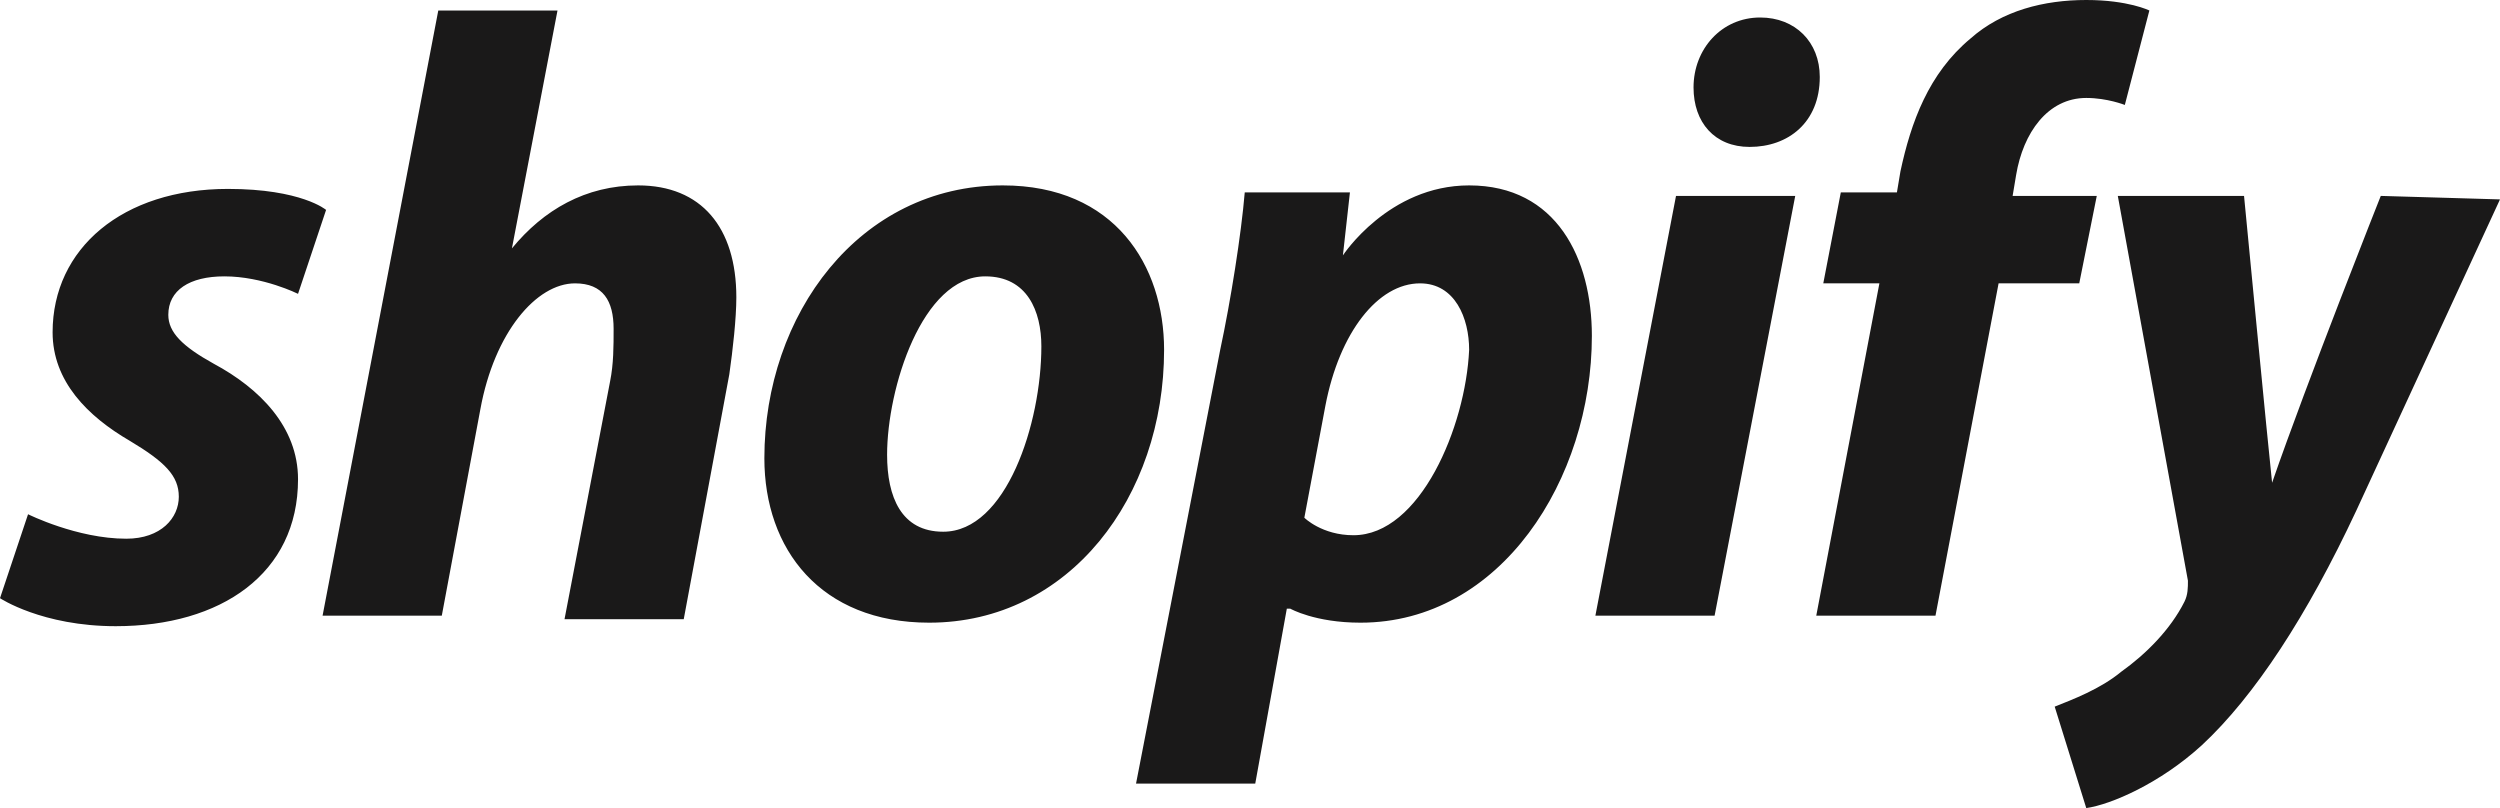 <?xml version="1.0" encoding="UTF-8"?>
<svg xmlns="http://www.w3.org/2000/svg" width="99" height="32" viewBox="0 0 99 32" fill="none">
  <path id="Vector" d="M8.47 14.407C7.22 13.714 6.665 13.16 6.665 12.467C6.665 11.498 7.498 10.944 8.886 10.944C10.414 10.944 11.802 11.636 11.802 11.636L12.913 8.312C12.913 8.312 11.941 7.481 9.025 7.481C4.86 7.481 2.083 9.835 2.083 13.16C2.083 15.1 3.471 16.485 5.137 17.455C6.526 18.286 7.081 18.84 7.081 19.671C7.081 20.502 6.387 21.333 4.999 21.333C3.055 21.333 1.111 20.364 1.111 20.364L0 23.688C0 23.688 1.666 24.797 4.582 24.797C8.748 24.797 11.802 22.719 11.802 18.979C11.802 16.901 10.275 15.377 8.47 14.407ZM25.271 7.342C23.188 7.342 21.522 8.312 20.272 9.836L22.077 0.416H17.356L12.774 24.381H17.495L19.022 16.208C19.578 13.16 21.244 11.221 22.771 11.221C23.882 11.221 24.299 11.914 24.299 13.022C24.299 13.714 24.299 14.407 24.16 15.1L22.355 24.52H27.076L28.881 14.823C29.02 13.853 29.159 12.606 29.159 11.775C29.159 9.004 27.77 7.342 25.271 7.342ZM37.351 21.056C35.684 21.056 35.129 19.671 35.129 18.009C35.129 15.377 36.517 10.944 39.017 10.944C40.683 10.944 41.238 12.329 41.238 13.714C41.238 16.762 39.85 21.056 37.351 21.056ZM39.711 7.342C34.018 7.342 30.269 12.468 30.269 18.147C30.269 21.749 32.491 24.658 36.795 24.658C42.349 24.658 46.098 19.671 46.098 13.853C46.098 10.528 44.154 7.342 39.711 7.342ZM53.596 21.195C52.346 21.195 51.652 20.502 51.652 20.502L52.485 16.069C53.041 13.16 54.568 11.221 56.234 11.221C57.623 11.221 58.178 12.606 58.178 13.853C58.039 16.9 56.234 21.195 53.596 21.195ZM58.178 7.342C54.985 7.342 53.179 10.113 53.179 10.113L53.457 7.619H49.292C49.153 9.281 48.736 11.913 48.32 13.853L44.987 31.03H49.708L50.958 24.104H51.097C51.097 24.104 52.069 24.658 53.874 24.658C59.428 24.658 63.038 18.978 63.038 13.299C63.038 10.251 61.649 7.342 58.178 7.342ZM69.703 0.693C68.175 0.693 67.064 1.939 67.064 3.463C67.064 4.848 67.898 5.818 69.286 5.818C70.814 5.818 72.063 4.849 72.063 3.048C72.063 1.663 71.091 0.693 69.703 0.693ZM63.177 24.381H67.898L71.091 7.758H66.37L63.177 24.381ZM83.032 7.758H79.7L79.839 6.926C80.116 5.264 81.088 3.879 82.616 3.879C83.449 3.879 84.143 4.156 84.143 4.156L85.115 0.416C85.115 0.416 84.282 0 82.616 0C80.95 0 79.283 0.416 78.034 1.524C76.368 2.909 75.673 4.849 75.257 6.788L75.118 7.619H72.896L72.202 11.221H74.424L71.924 24.381H76.645L79.144 11.221H82.338L83.032 7.758ZM94.279 7.758C94.279 7.758 91.363 15.1 89.975 19.117C89.836 17.87 88.864 7.758 88.864 7.758H83.865L86.642 22.996C86.642 23.273 86.642 23.55 86.504 23.827C85.948 24.935 84.976 25.905 84.004 26.598C83.171 27.29 82.06 27.706 81.366 27.983L82.616 32C83.588 31.861 85.532 31.03 87.198 29.506C89.281 27.567 91.363 24.381 93.307 20.225L99 7.896L94.279 7.758Z" fill="#1A1919"></path>
</svg>
